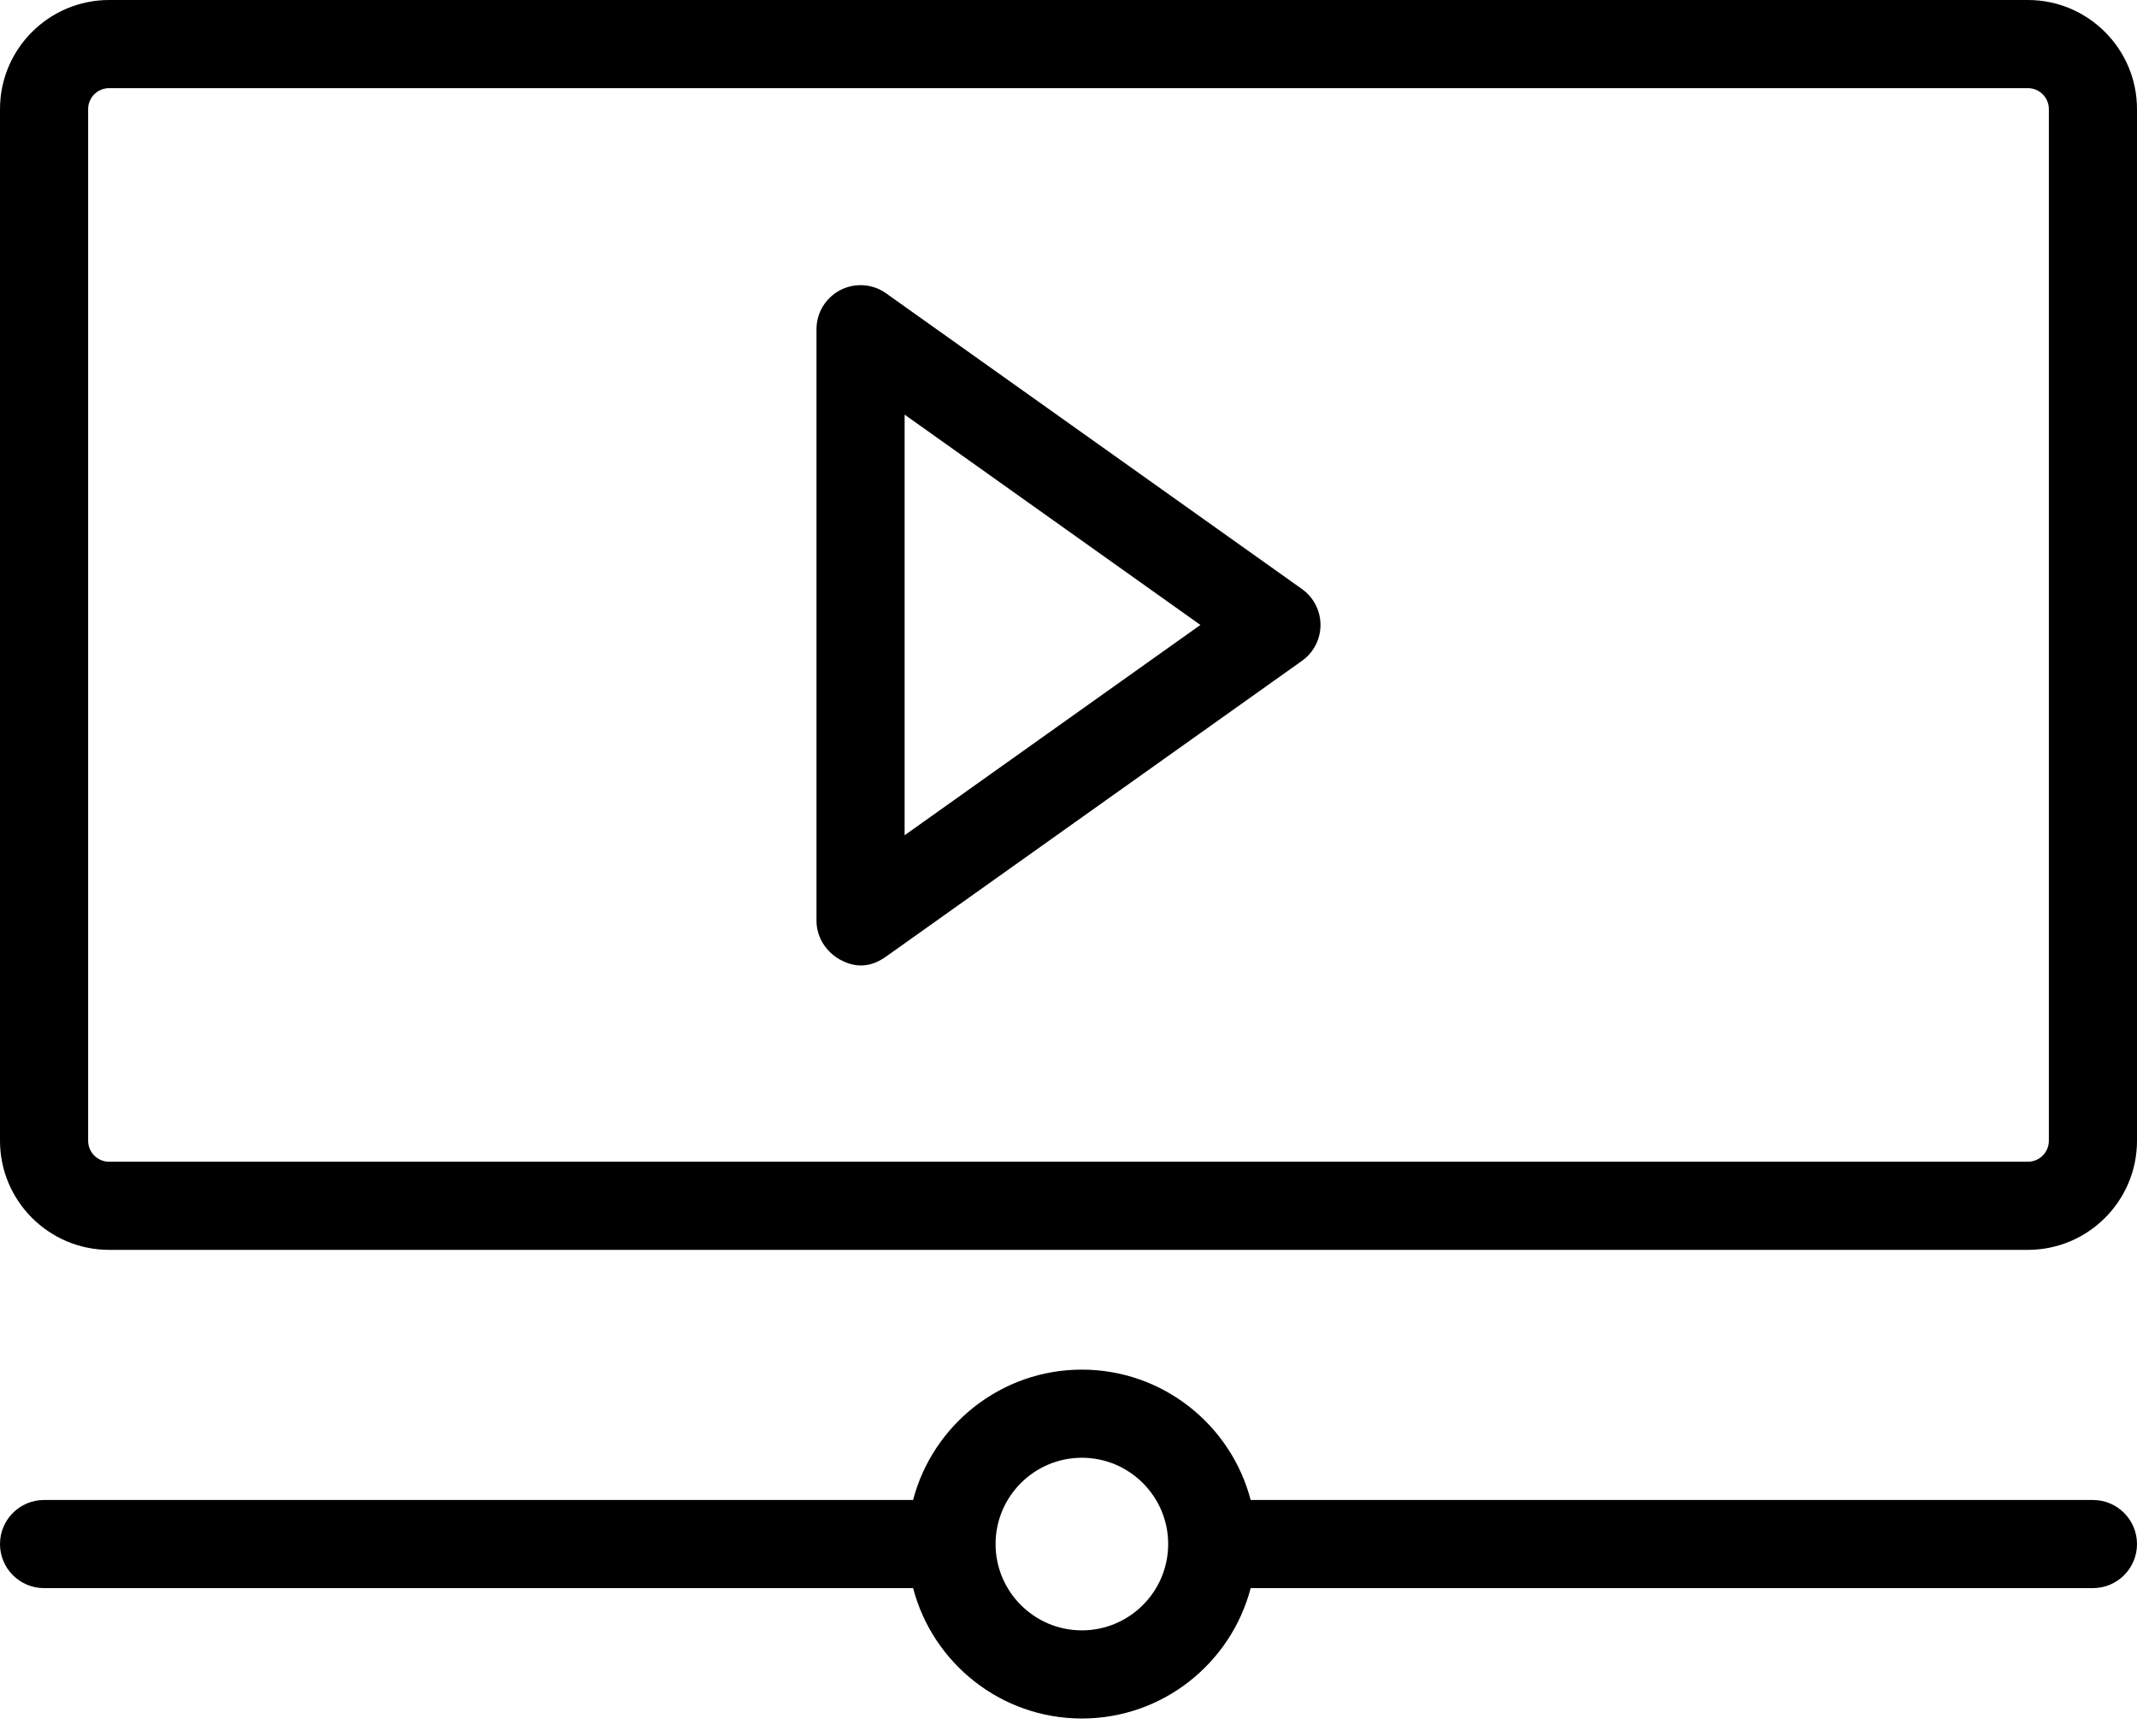 <?xml version="1.0" encoding="UTF-8"?>
<svg xmlns="http://www.w3.org/2000/svg" width="112" height="91" viewBox="0 0 112 91" fill="none">
  <path d="M106.281 65.509H5.72C2.566 65.509 0 62.944 0 59.791V5.718C0 2.565 2.566 0 5.72 0H106.281C109.434 0 112 2.565 112 5.718V59.791C112 62.944 109.434 65.509 106.281 65.509ZM5.72 4.619C5.428 4.619 5.148 4.735 4.942 4.941C4.736 5.147 4.619 5.427 4.619 5.718V59.791C4.619 60.082 4.736 60.362 4.942 60.568C5.148 60.774 5.428 60.89 5.72 60.89H106.281C106.572 60.89 106.852 60.774 107.058 60.568C107.264 60.362 107.381 60.082 107.381 59.791V5.718C107.381 5.427 107.265 5.147 107.058 4.941C106.852 4.735 106.572 4.619 106.281 4.619H5.72Z" fill="black"></path>
  <path d="M44.043 50.306C43.285 49.891 42.792 49.118 42.792 48.254V17.256C42.792 16.831 42.909 16.416 43.129 16.054C43.35 15.692 43.666 15.398 44.043 15.203C44.42 15.009 44.843 14.922 45.265 14.952C45.688 14.982 46.095 15.128 46.44 15.374L68.236 30.873C68.537 31.086 68.781 31.369 68.95 31.696C69.119 32.023 69.207 32.386 69.207 32.755C69.207 33.502 68.846 34.204 68.236 34.637C68.236 34.637 51.889 46.261 46.44 50.136C46.042 50.419 45.184 50.93 44.043 50.306ZM47.411 21.732V43.778L62.913 32.755L47.411 21.732ZM109.691 78.619H65.547C64.522 74.692 60.944 71.786 56.701 71.786C52.458 71.786 48.881 74.692 47.855 78.619H2.309C1.034 78.619 0 79.653 0 80.929C0 82.204 1.034 83.238 2.309 83.238H47.856C48.881 87.165 52.458 90.072 56.701 90.072C60.944 90.072 64.522 87.165 65.547 83.238H109.691C110.965 83.238 112 82.204 112 80.929C112 79.653 110.965 78.619 109.691 78.619ZM56.701 85.452C54.207 85.452 52.178 83.423 52.178 80.928C52.178 78.434 54.207 76.405 56.701 76.405C59.195 76.405 61.224 78.434 61.224 80.928C61.224 83.423 59.195 85.452 56.701 85.452Z" fill="black"></path>
</svg>
